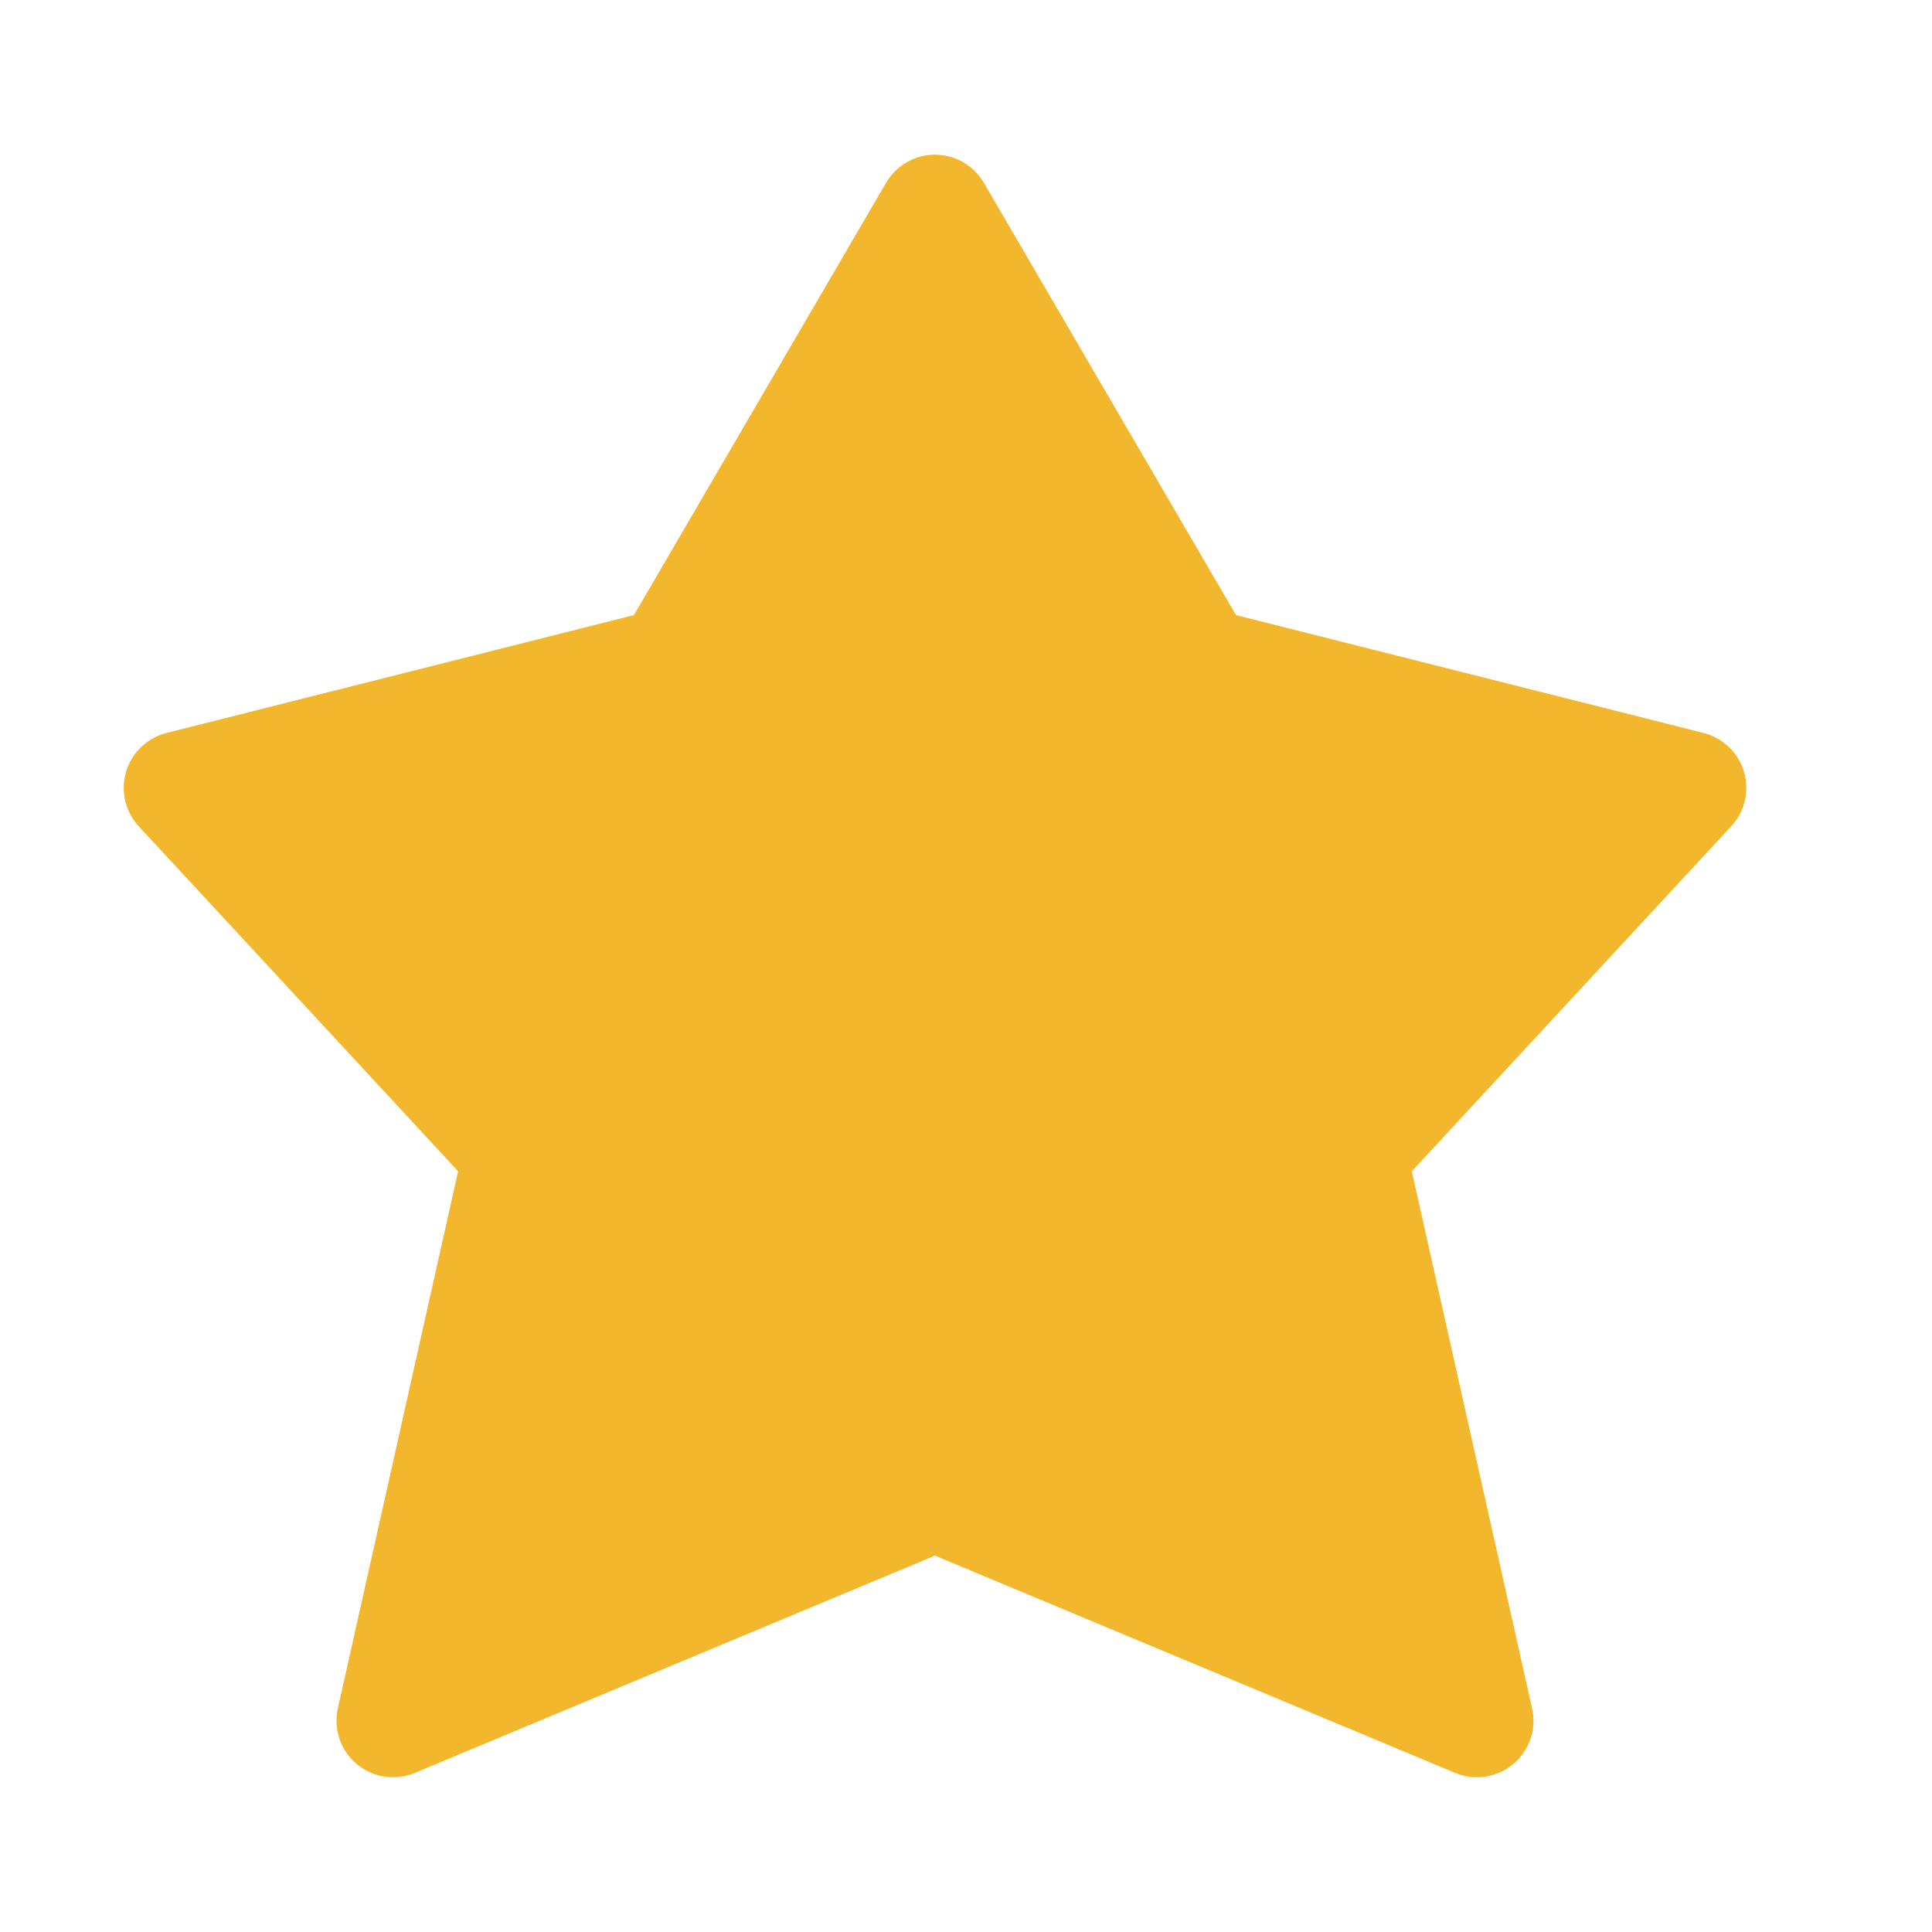 <svg width="16" height="16" viewBox="0 0 16 16" fill="none" xmlns="http://www.w3.org/2000/svg">
<path d="M7.743 1.281C7.91 1.281 8.064 1.37 8.148 1.514L10.236 5.094L14.108 6.07C14.268 6.111 14.396 6.233 14.443 6.391C14.49 6.55 14.45 6.722 14.337 6.843L11.692 9.7L12.688 14.148C12.727 14.319 12.666 14.497 12.532 14.609C12.398 14.722 12.212 14.75 12.05 14.682L7.743 12.883L3.436 14.682C3.274 14.75 3.089 14.722 2.954 14.609C2.82 14.497 2.76 14.319 2.798 14.148L3.794 9.7L1.149 6.843C1.037 6.722 0.997 6.55 1.044 6.391C1.091 6.233 1.218 6.111 1.379 6.07L5.25 5.094L7.338 1.514C7.422 1.37 7.576 1.281 7.743 1.281Z" fill="#F2B72C"/>
</svg>
